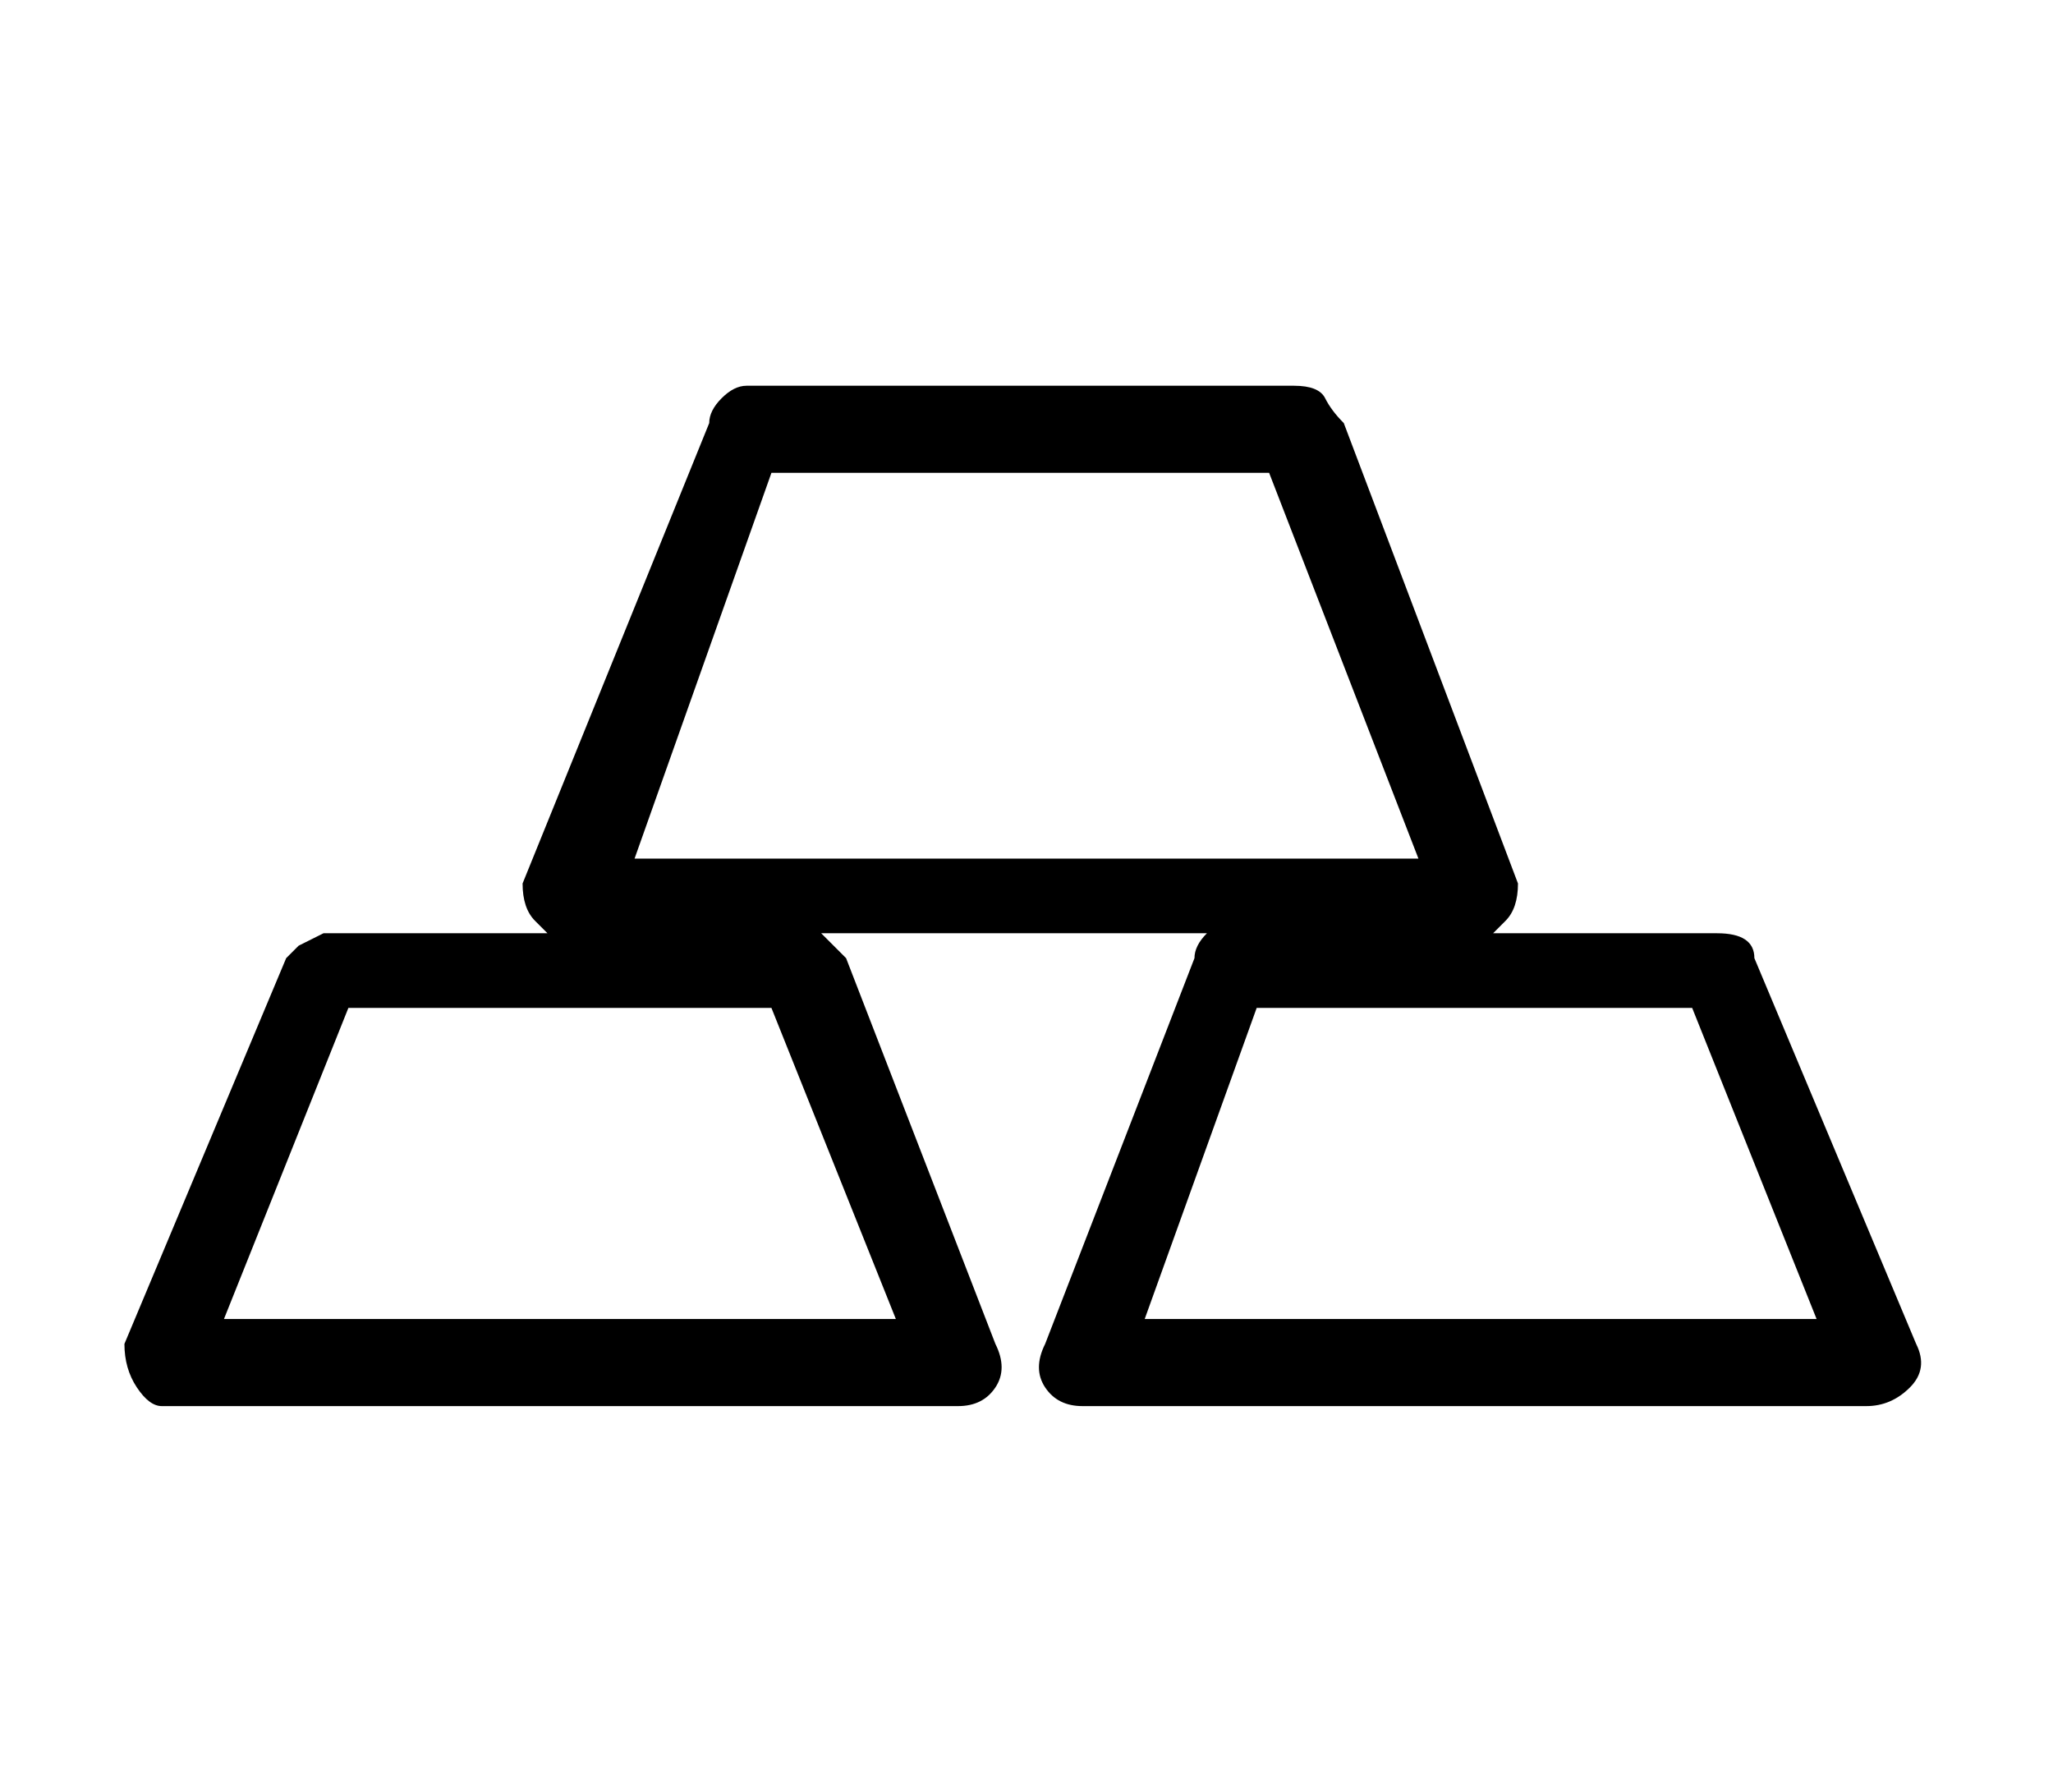 <?xml version="1.0" standalone="no"?>
<!DOCTYPE svg PUBLIC "-//W3C//DTD SVG 1.1//EN" "http://www.w3.org/Graphics/SVG/1.1/DTD/svg11.dtd" >
<svg xmlns="http://www.w3.org/2000/svg" xmlns:xlink="http://www.w3.org/1999/xlink" version="1.1" viewBox="-10 0 165 144">
   <path fill="currentColor"
d="M144 108l-13 -31q0 -2 -3 -2h-18l1 -1q1 -1 1 -3l-14 -37q-1 -1 -1.5 -2t-2.5 -1h-44q-1 0 -2 1t-1 2l-15 37q0 2 1 3l1 1h-18l-2 1l-1 1l-13 31q0 2 1 3.5t2 1.5h64q2 0 3 -1.5t0 -3.5l-12 -31l-2 -2h31q-1 1 -1 2l-12 31q-1 2 0 3.5t3 1.5h63q2 0 3.5 -1.5t0.5 -3.5z
M52 38h40l12 31h-63zM62 106h-54l10 -25h34zM82 106l9 -25h35l10 25h-54z" />
</svg>
